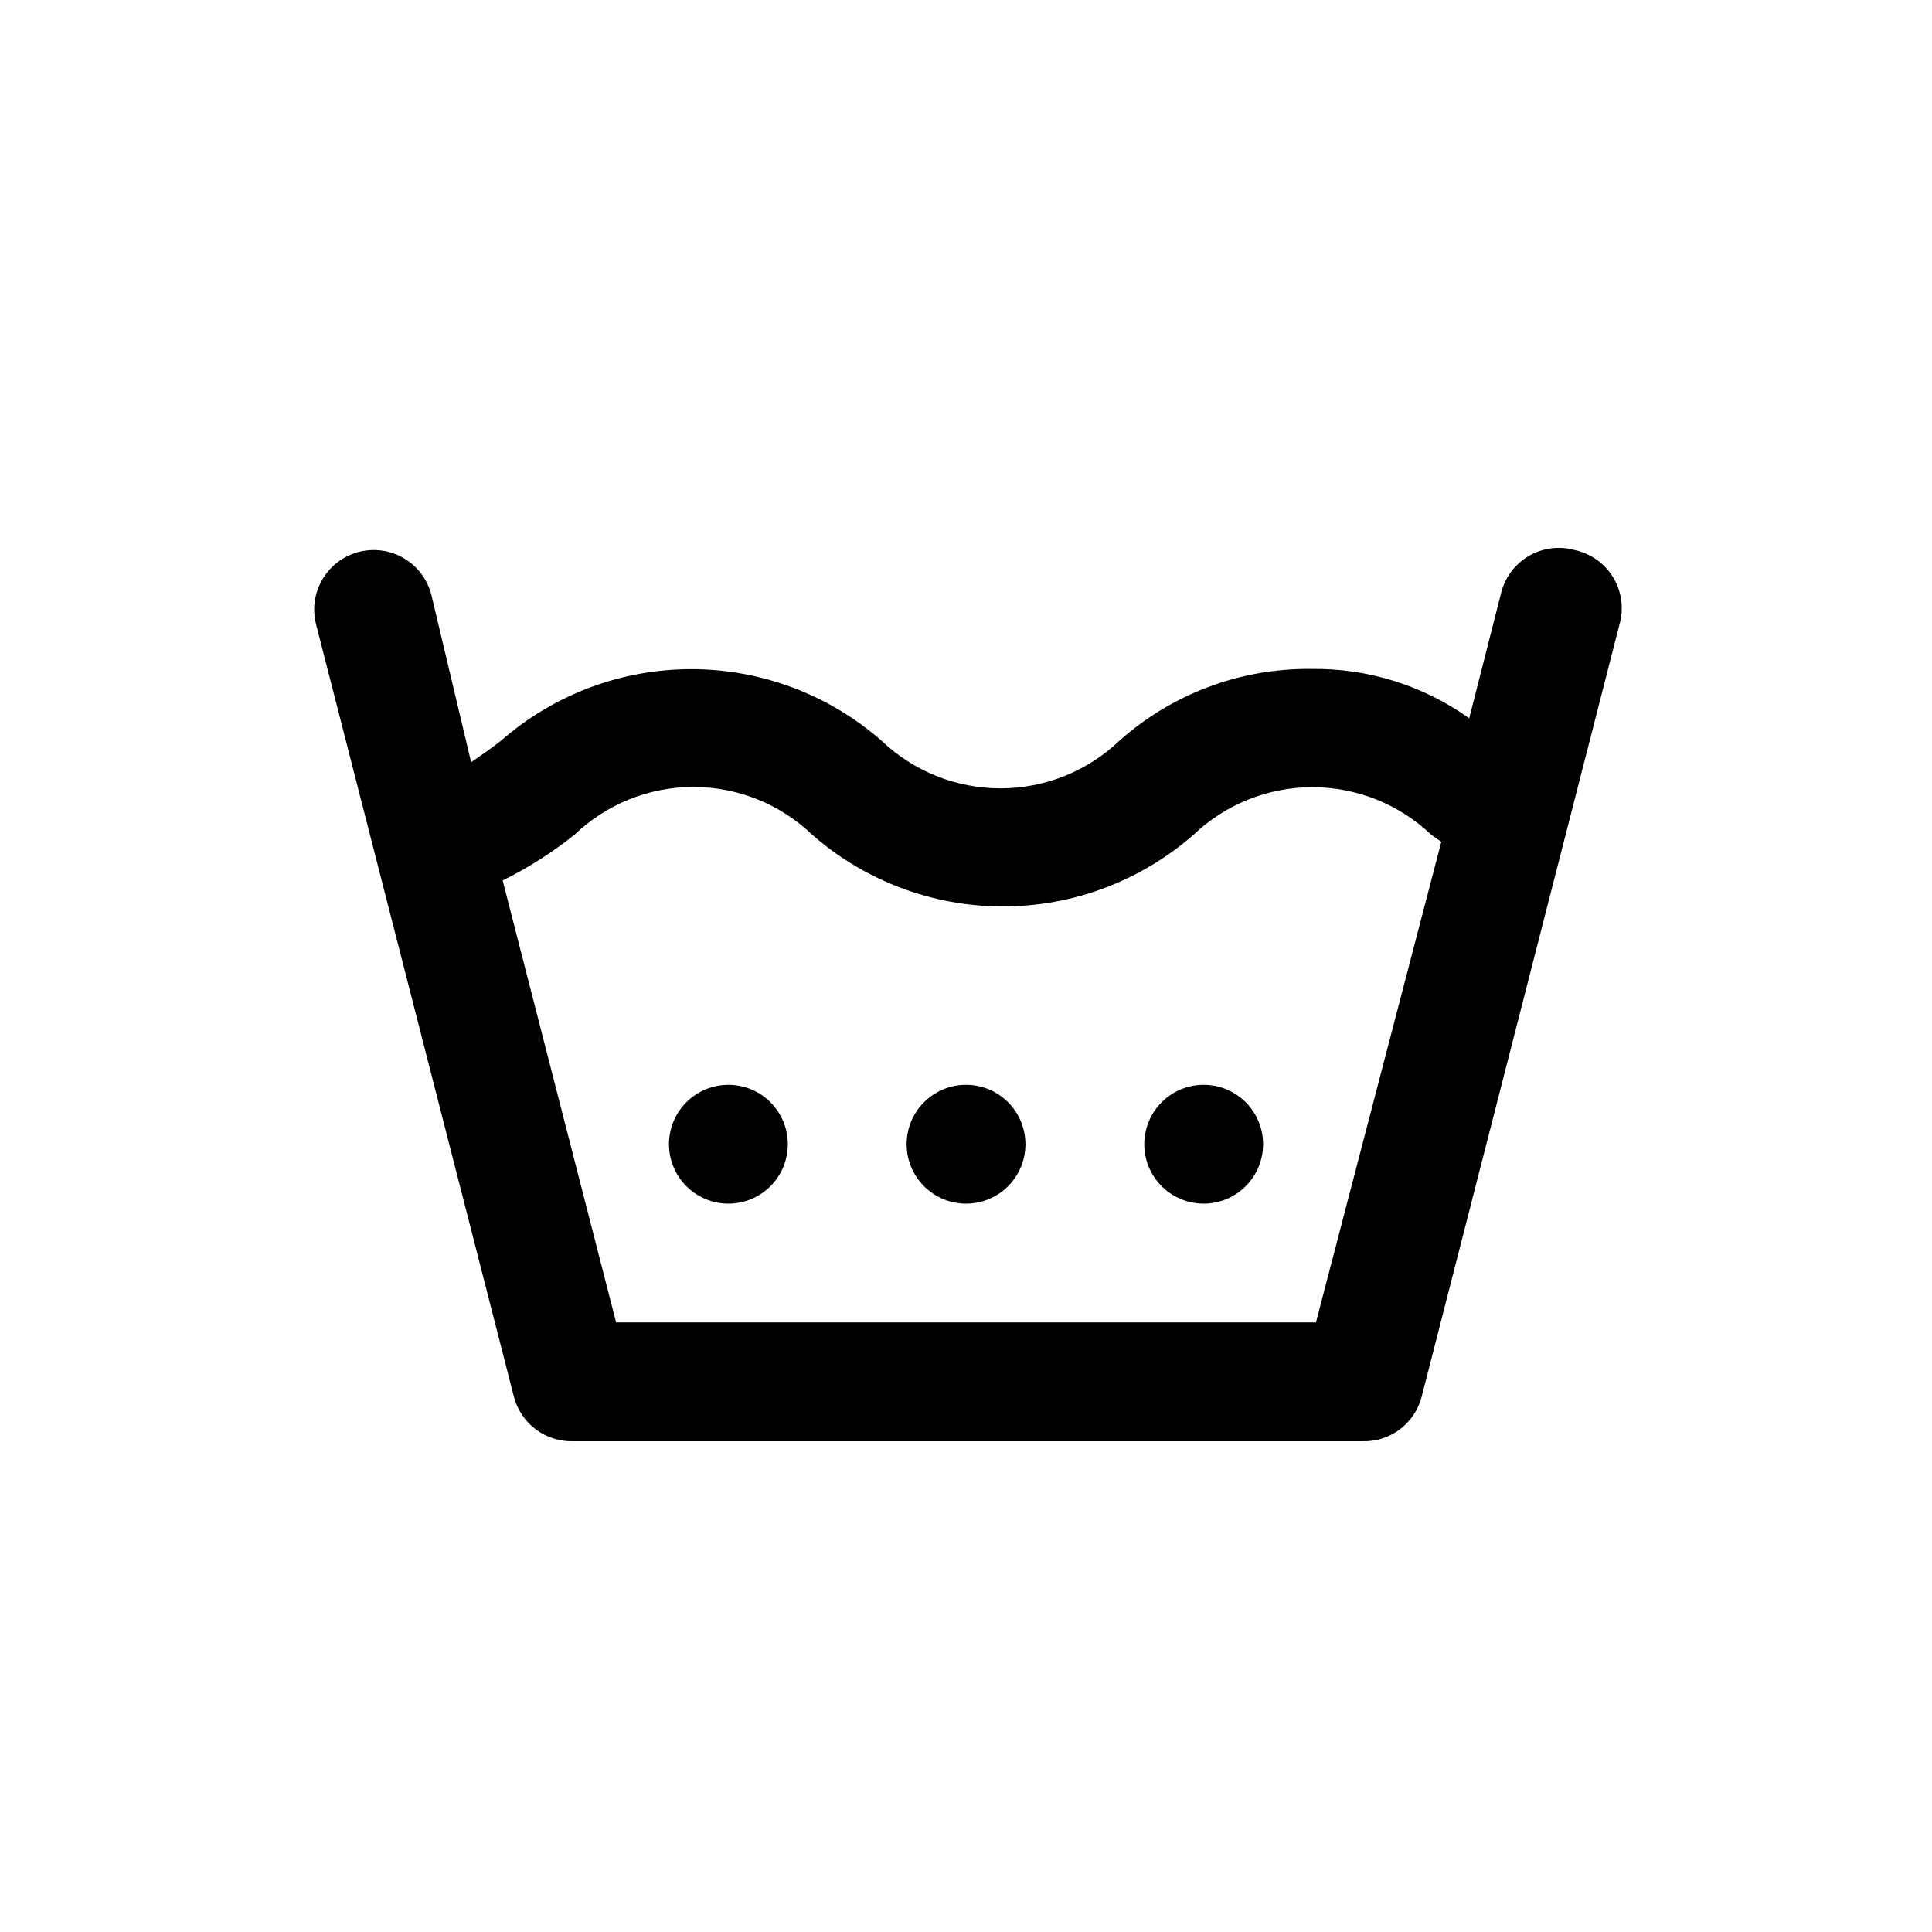 <?xml version="1.0" encoding="UTF-8"?>
<!-- Uploaded to: ICON Repo, www.svgrepo.com, Generator: ICON Repo Mixer Tools -->
<svg fill="#000000" width="800px" height="800px" version="1.1" viewBox="144 144 512 512" xmlns="http://www.w3.org/2000/svg">
 <path d="m561.38 289.79c-4.184-1.184-8.668-0.59-12.395 1.648-3.727 2.234-6.363 5.914-7.285 10.16l-8.344 32.746v0.004c-12.254-8.742-26.988-13.32-42.039-13.07-18.68-0.176-36.754 6.617-50.695 19.051-8.488 8.086-19.762 12.594-31.488 12.594-11.723 0-22.996-4.508-31.488-12.594-13.957-12.246-31.891-18.996-50.457-18.996-18.57 0-36.504 6.75-50.461 18.996-2.832 2.203-5.352 3.938-7.871 5.668l-10.551-44.398c-1.406-5.457-5.613-9.746-11.043-11.258-5.43-1.508-11.25-0.008-15.273 3.938-4.019 3.945-5.633 9.738-4.227 15.191l52.426 204.67 0.004 0.004c0.891 3.461 2.938 6.519 5.797 8.664 2.863 2.148 6.371 3.254 9.945 3.141h209.08c3.574 0.113 7.082-0.992 9.945-3.141 2.859-2.144 4.906-5.203 5.797-8.664l52.426-204.67 0.004-0.004c1.184-4.18 0.59-8.664-1.648-12.395-2.234-3.727-5.914-6.363-10.16-7.285zm-68.645 204.67h-185.46l-30.07-117.13c6.769-3.344 13.156-7.41 19.051-12.125 8.469-8.121 19.75-12.656 31.488-12.656 11.734 0 23.016 4.535 31.488 12.656 13.98 12.258 31.941 19.016 50.539 19.016 18.594 0 36.555-6.758 50.535-19.016 8.492-8.086 19.766-12.594 31.488-12.594 11.727 0 23 4.508 31.488 12.594l2.676 1.891zm-139.96-47.23c0 4.176-1.656 8.18-4.609 11.133s-6.957 4.613-11.133 4.613c-4.176 0-8.18-1.66-11.133-4.613s-4.613-6.957-4.613-11.133 1.66-8.18 4.613-11.133 6.957-4.609 11.133-4.609c4.176 0 8.18 1.656 11.133 4.609s4.609 6.957 4.609 11.133zm62.977 0c0 4.176-1.66 8.18-4.609 11.133-2.953 2.953-6.957 4.613-11.133 4.613s-8.18-1.66-11.133-4.613c-2.953-2.953-4.613-6.957-4.613-11.133s1.66-8.18 4.613-11.133c2.953-2.953 6.957-4.609 11.133-4.609s8.18 1.656 11.133 4.609c2.949 2.953 4.609 6.957 4.609 11.133zm62.977 0c0 4.176-1.66 8.18-4.609 11.133-2.953 2.953-6.961 4.613-11.133 4.613-4.176 0-8.184-1.66-11.133-4.613-2.953-2.953-4.613-6.957-4.613-11.133s1.66-8.18 4.613-11.133c2.949-2.953 6.957-4.609 11.133-4.609 4.172 0 8.18 1.656 11.133 4.609 2.949 2.953 4.609 6.957 4.609 11.133z"/>
</svg>